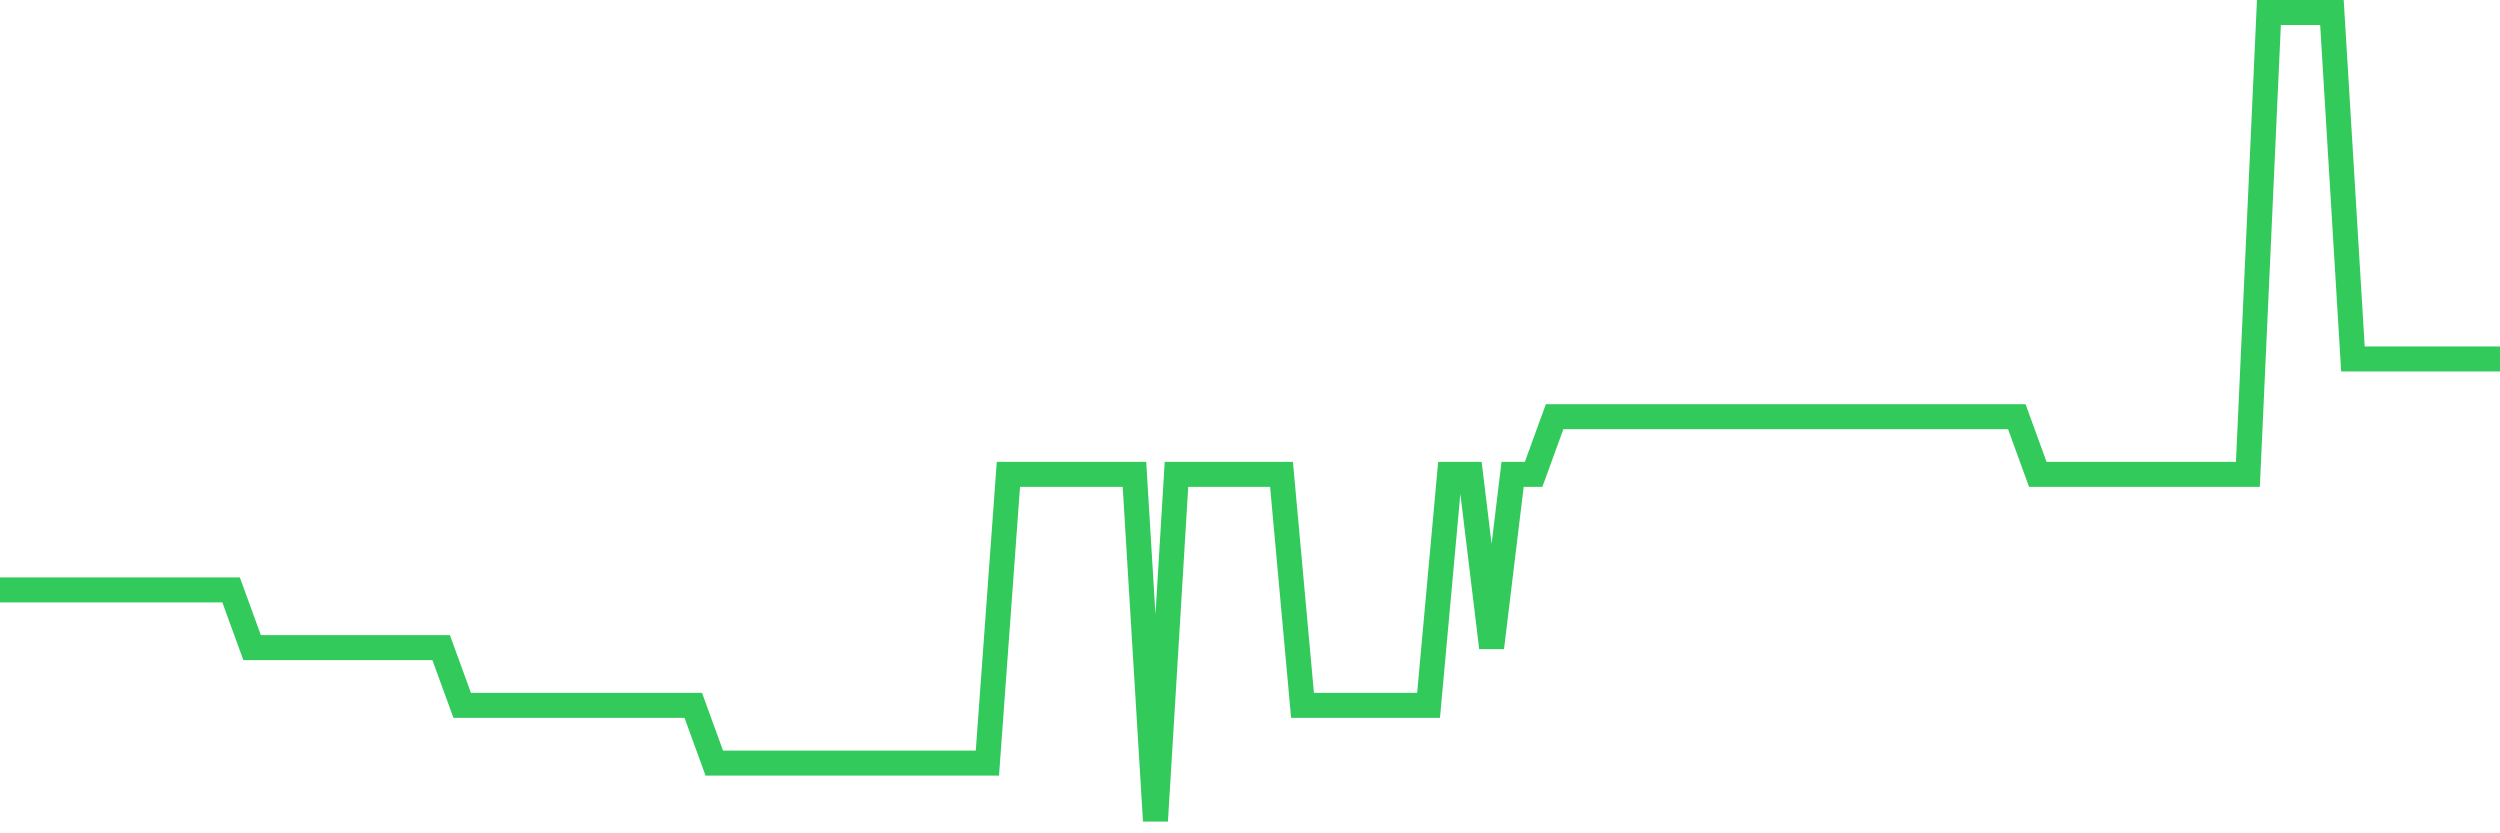 <svg
  xmlns="http://www.w3.org/2000/svg"
  xmlns:xlink="http://www.w3.org/1999/xlink"
  width="120"
  height="40"
  viewBox="0 0 120 40"
  preserveAspectRatio="none"
>
  <polyline
    points="0,28.314 1.008,28.314 2.017,28.314 3.025,28.314 4.034,28.314 5.042,28.314 6.05,28.314 7.059,28.314 8.067,28.314 9.076,28.314 10.084,28.314 11.092,28.314 12.101,31.086 13.109,31.086 14.118,31.086 15.126,31.086 16.134,31.086 17.143,31.086 18.151,31.086 19.16,31.086 20.168,31.086 21.176,31.086 22.185,33.857 23.193,33.857 24.202,33.857 25.21,33.857 26.218,33.857 27.227,33.857 28.235,33.857 29.244,33.857 30.252,33.857 31.261,33.857 32.269,33.857 33.277,33.857 34.286,36.629 35.294,36.629 36.303,36.629 37.311,36.629 38.319,36.629 39.328,36.629 40.336,36.629 41.345,36.629 42.353,36.629 43.361,36.629 44.37,36.629 45.378,36.629 46.387,36.629 47.395,36.629 48.403,22.771 49.412,22.771 50.42,22.771 51.429,22.771 52.437,22.771 53.445,22.771 54.454,22.771 55.462,39.4 56.471,22.771 57.479,22.771 58.487,22.771 59.496,22.771 60.504,22.771 61.513,22.771 62.521,33.857 63.529,33.857 64.538,33.857 65.546,33.857 66.555,33.857 67.563,33.857 68.571,33.857 69.58,22.771 70.588,22.771 71.597,31.086 72.605,22.771 73.613,22.771 74.622,20 75.63,20 76.639,20 77.647,20 78.655,20 79.664,20 80.672,20 81.681,20 82.689,20 83.697,20 84.706,20 85.714,20 86.723,20 87.731,20 88.739,20 89.748,20 90.756,20 91.765,20 92.773,20 93.782,20 94.79,20 95.798,20 96.807,20 97.815,22.771 98.824,22.771 99.832,22.771 100.84,22.771 101.849,22.771 102.857,22.771 103.866,22.771 104.874,22.771 105.882,22.771 106.891,22.771 107.899,22.771 108.908,0.6 109.916,0.6 110.924,0.6 111.933,0.6 112.941,17.229 113.95,17.229 114.958,17.229 115.966,17.229 116.975,17.229 117.983,17.229 118.992,17.229 120,17.229"
    fill="none"
    stroke="#32ca5b"
    stroke-width="1.2"
  >
  </polyline>
</svg>